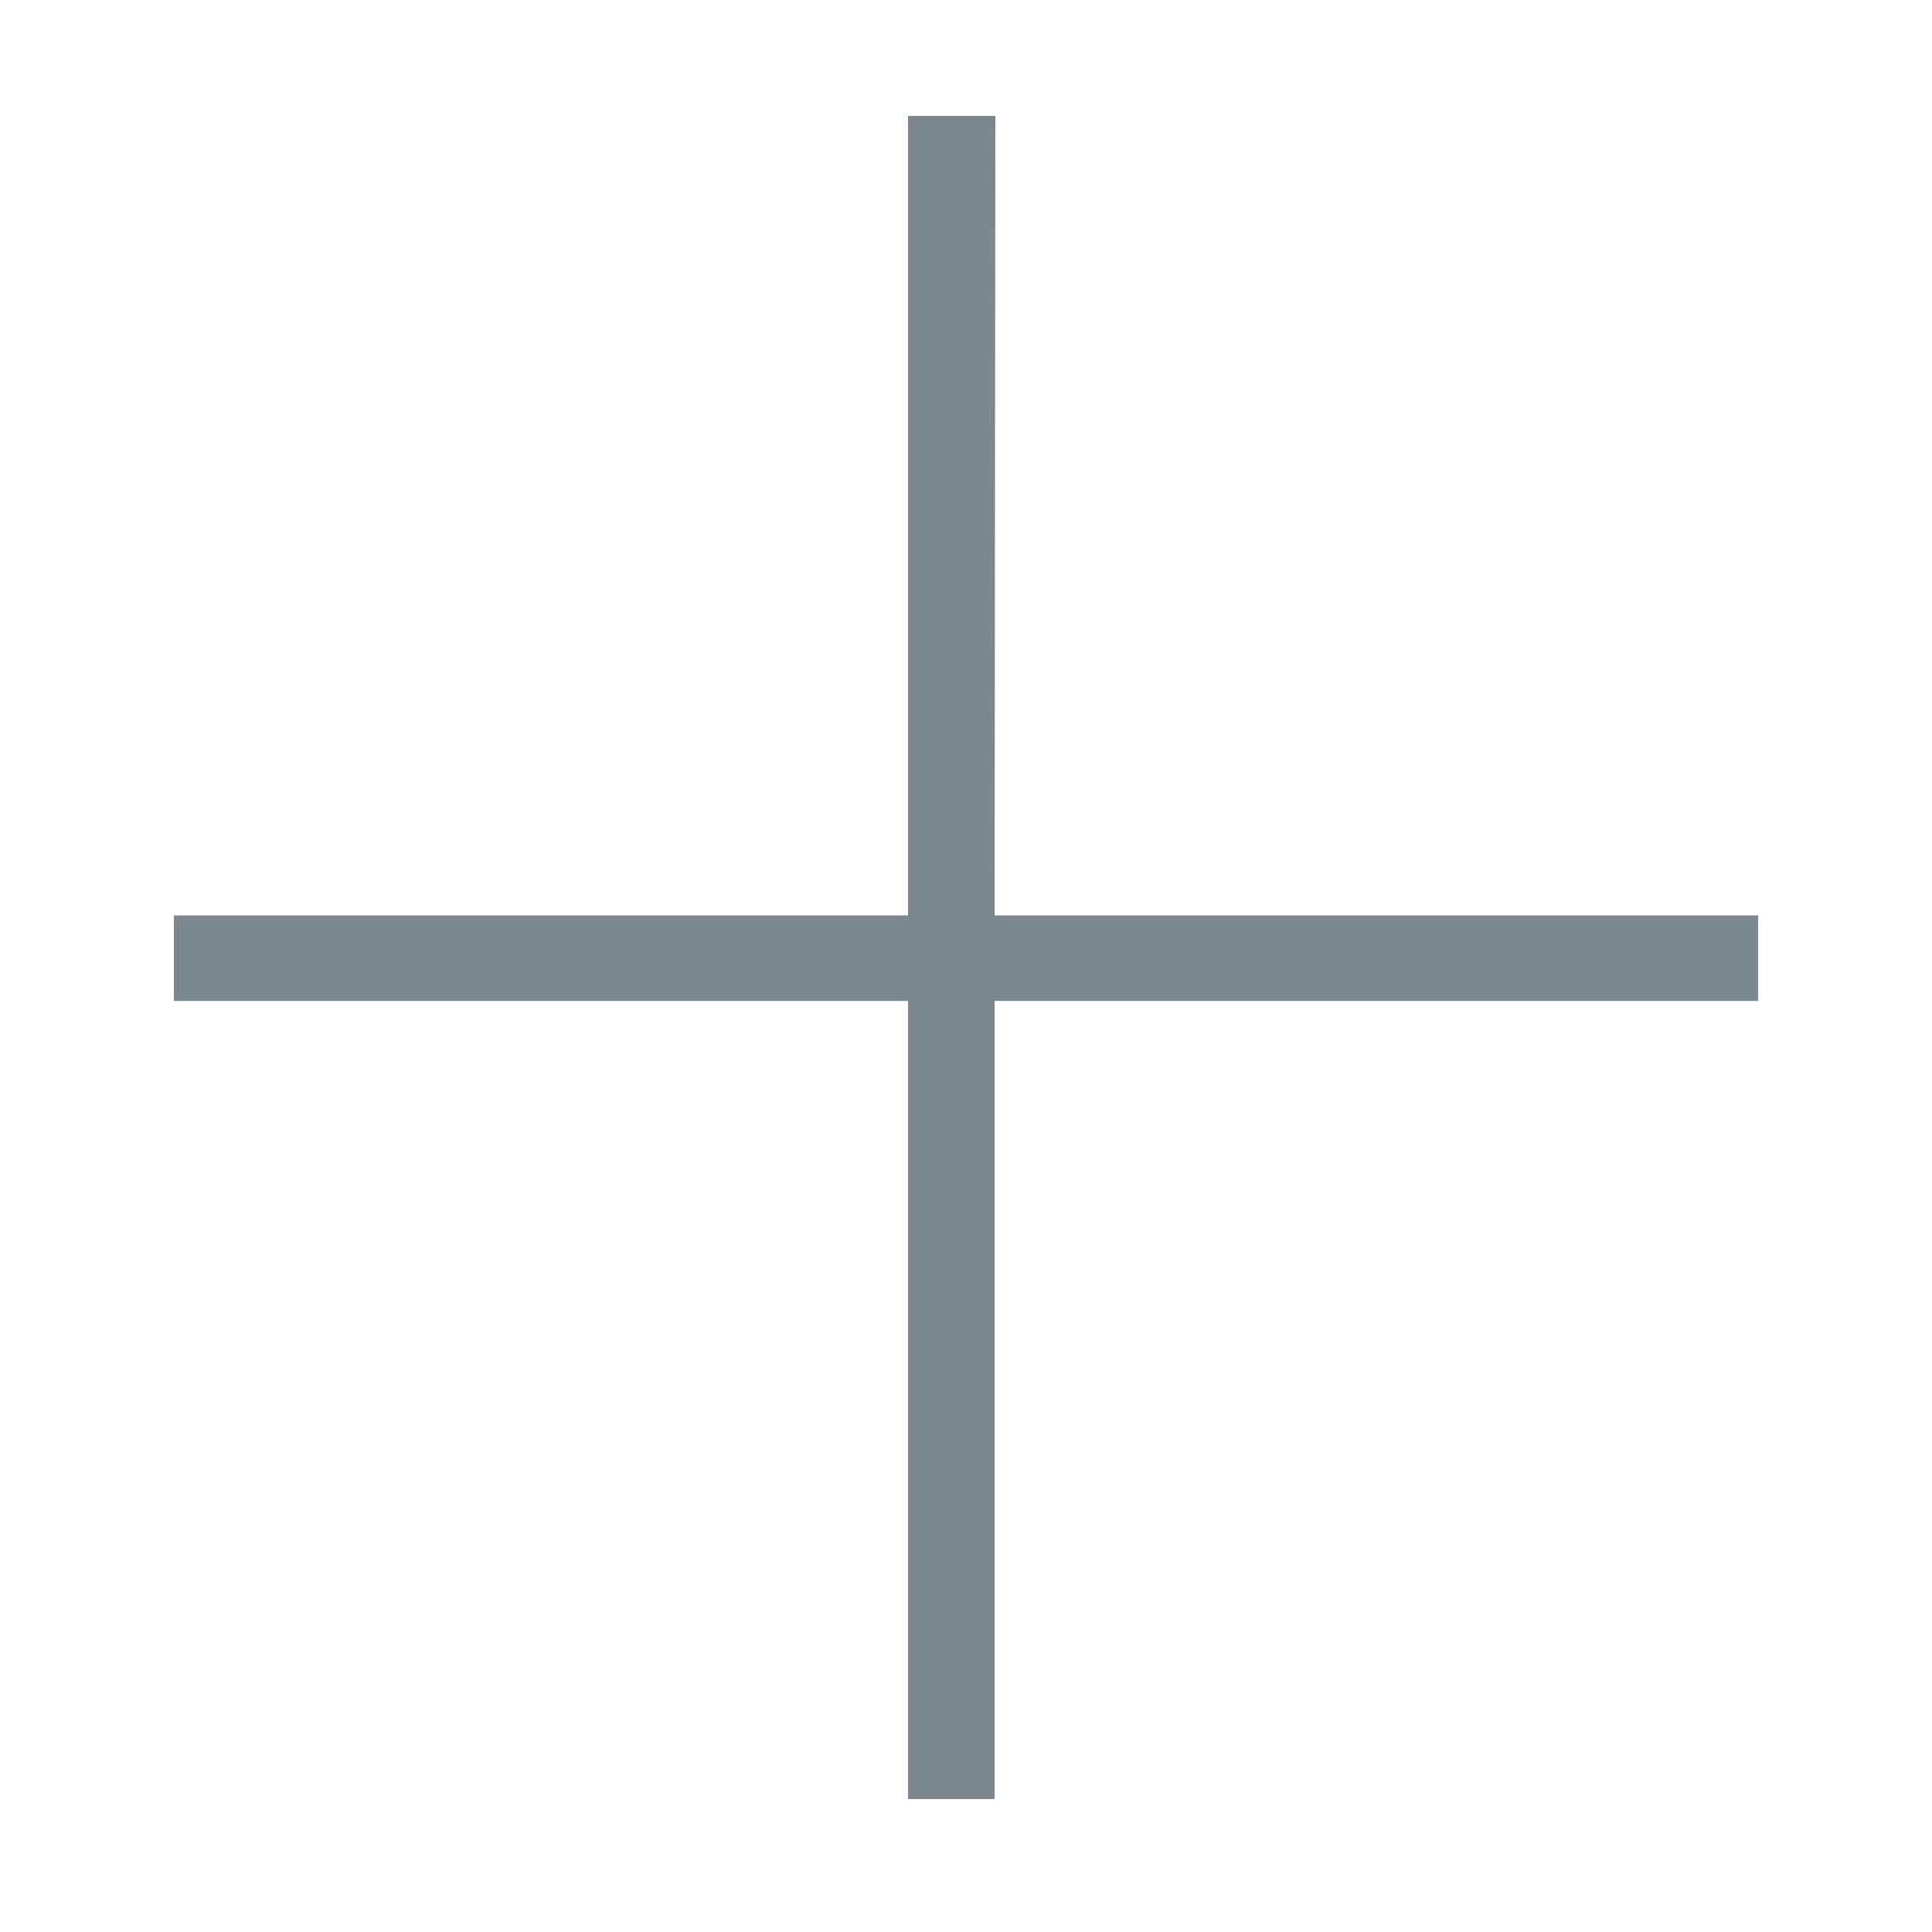<svg id="Layer_1" data-name="Layer 1" xmlns="http://www.w3.org/2000/svg" viewBox="0 0 100 100"><defs><style>.cls-1{fill:#7c878e;}</style></defs><g id="zoom"><path class="cls-1" d="M51.48,47.38H91v4.43H51.48V93.12H47V51.81H9V47.38H47V6h4.52Z"/></g></svg>